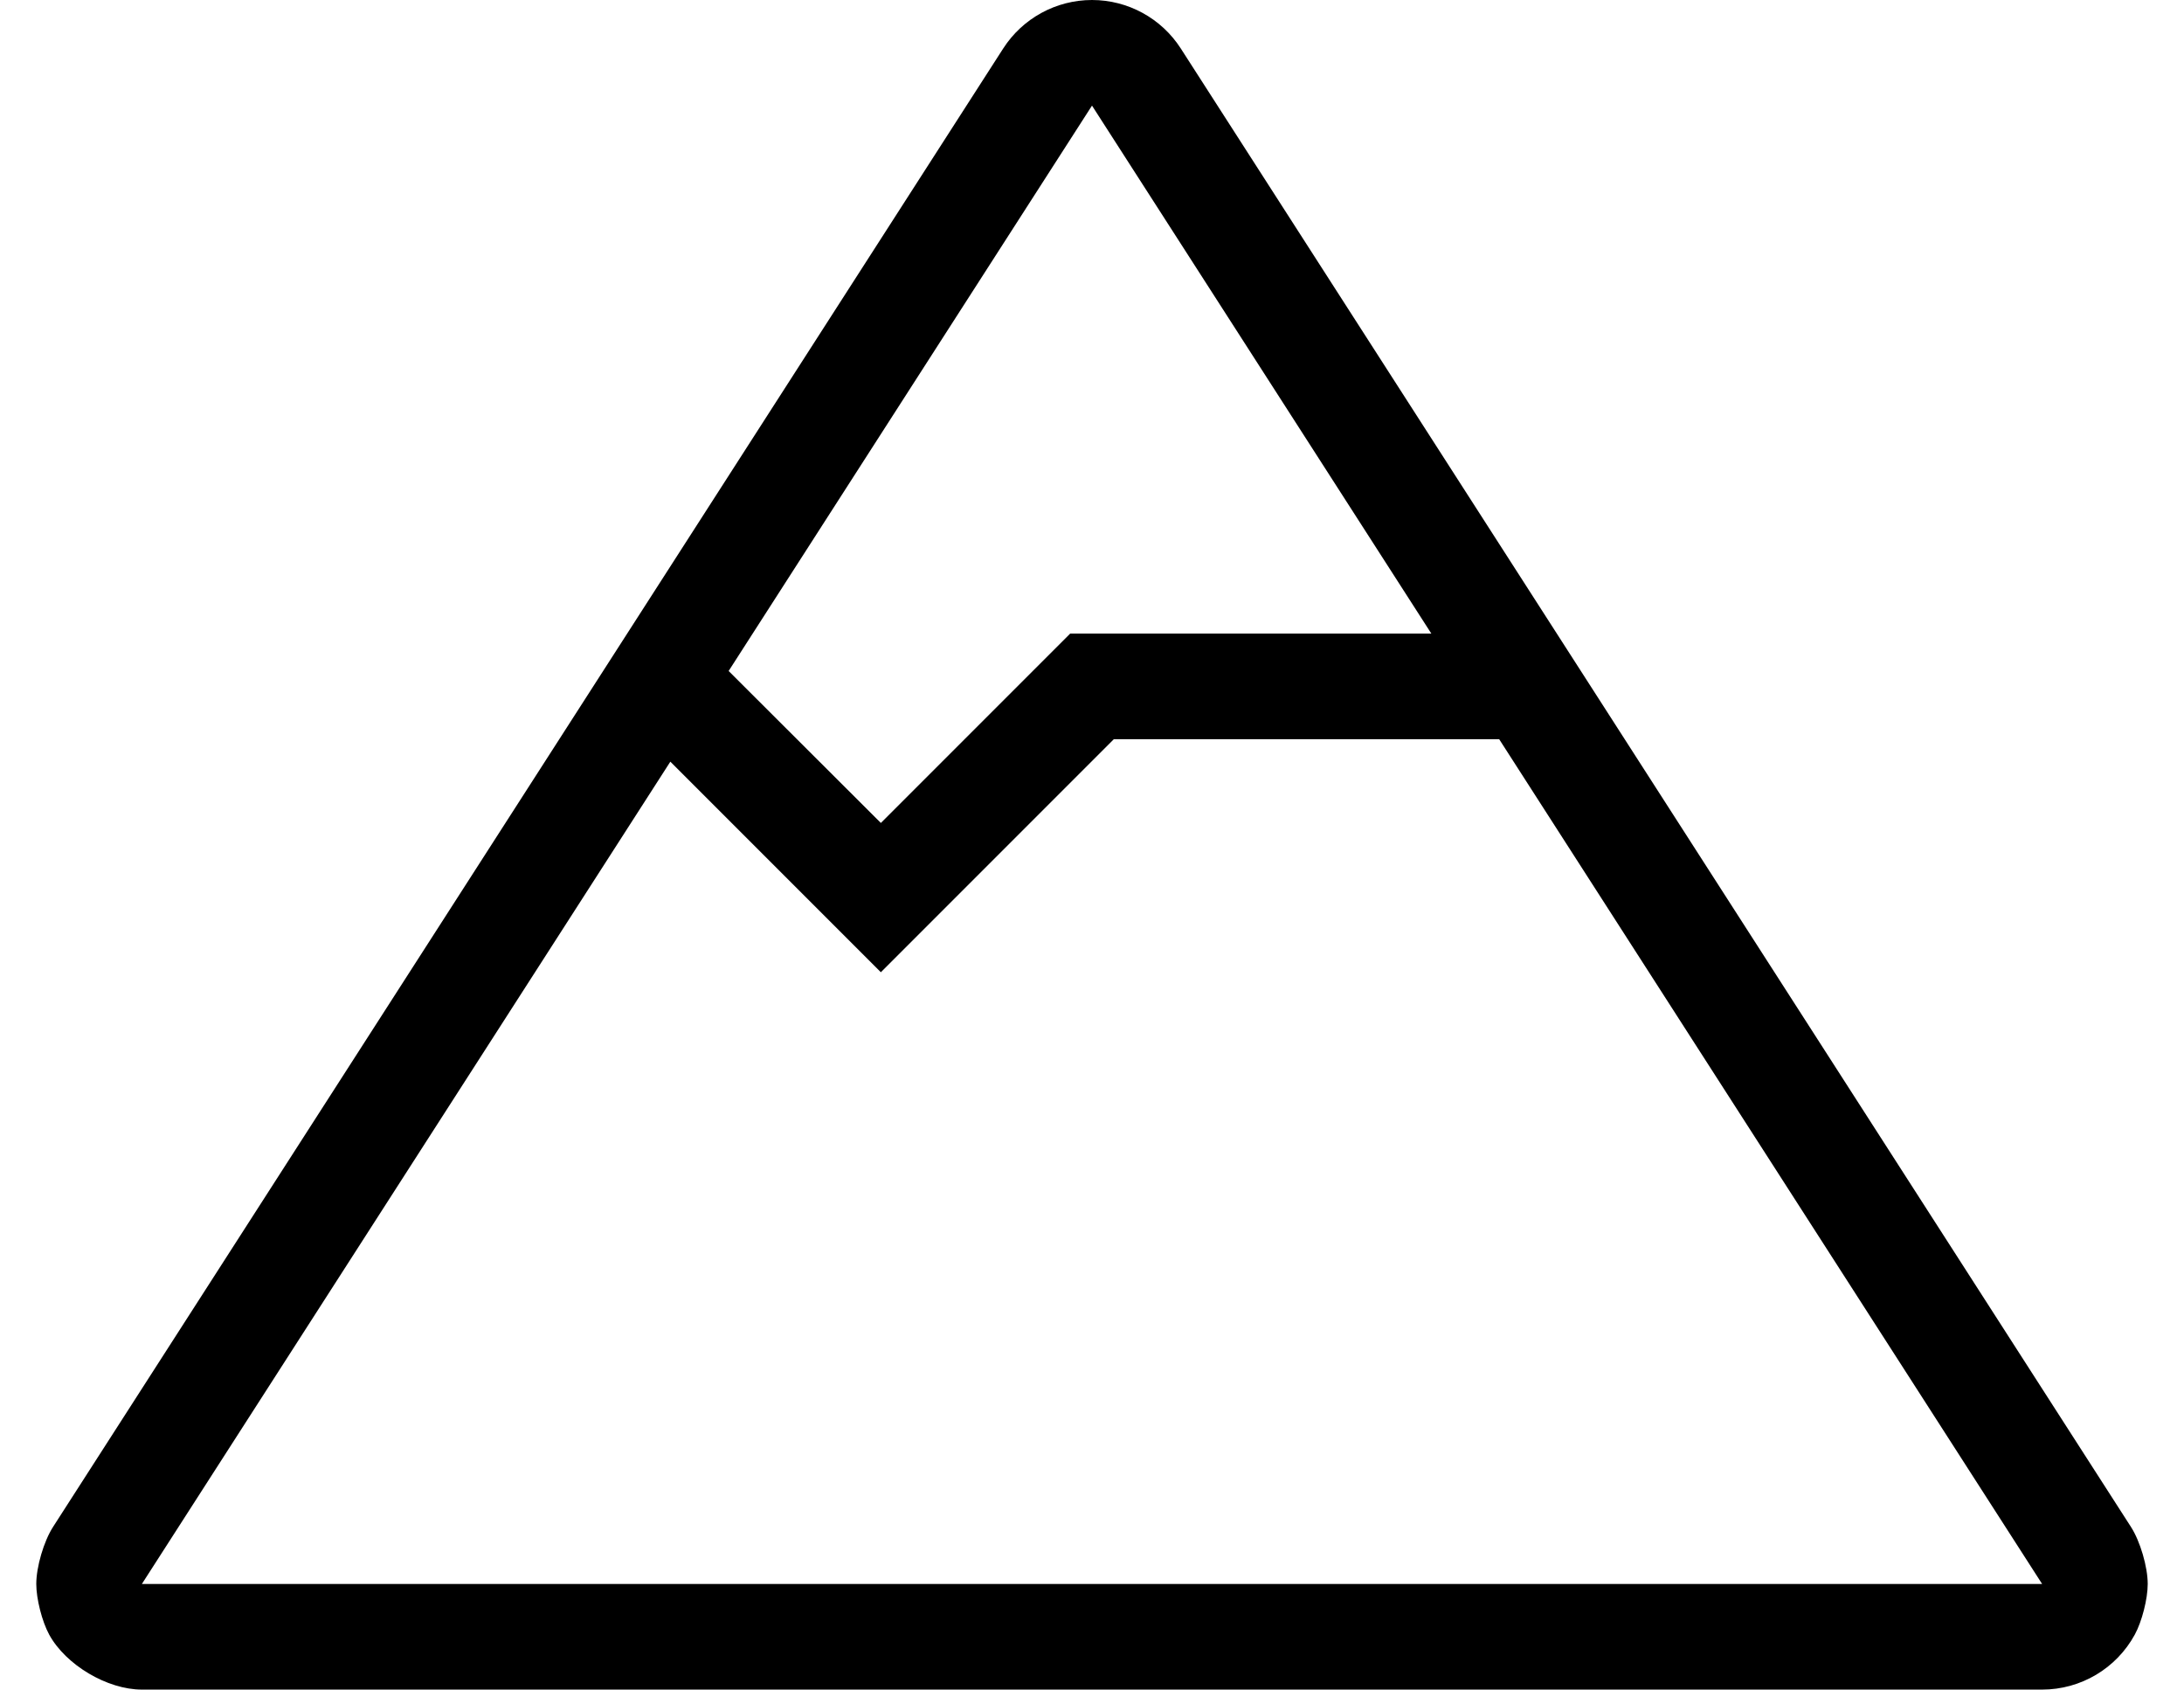 <?xml version="1.0" standalone="no"?>
<!DOCTYPE svg PUBLIC "-//W3C//DTD SVG 1.1//EN" "http://www.w3.org/Graphics/SVG/1.1/DTD/svg11.dtd" >
<svg xmlns="http://www.w3.org/2000/svg" xmlns:xlink="http://www.w3.org/1999/xlink" version="1.1" viewBox="-11 0 662 512">
   <path fill="currentColor"
d="M634.92 462.7c2.806 4.362 5.083 12.113 5.083 17.301c0 4.506 -1.753 11.374 -3.913 15.329c-5.609 10.28 -16.38 16.67 -28.09 16.67h-576h-0.004c-10.479 0 -23.061 -7.464 -28.086 -16.66
c-2.16 -3.956 -3.913 -10.826 -3.913 -15.334c0 -5.188 2.277 -12.941 5.083 -17.306l288 -448c5.89 -9.16 16.03 -14.7 26.92 -14.7s21.03 5.54 26.92 14.7zM320 32l-110.14 171.33l46.14 46.05l57.38 -57.38h109.48z
M32 480h576l-164.58 -256h-116.8l-70.62 70.62l-63.81 -63.81z" />
</svg>
